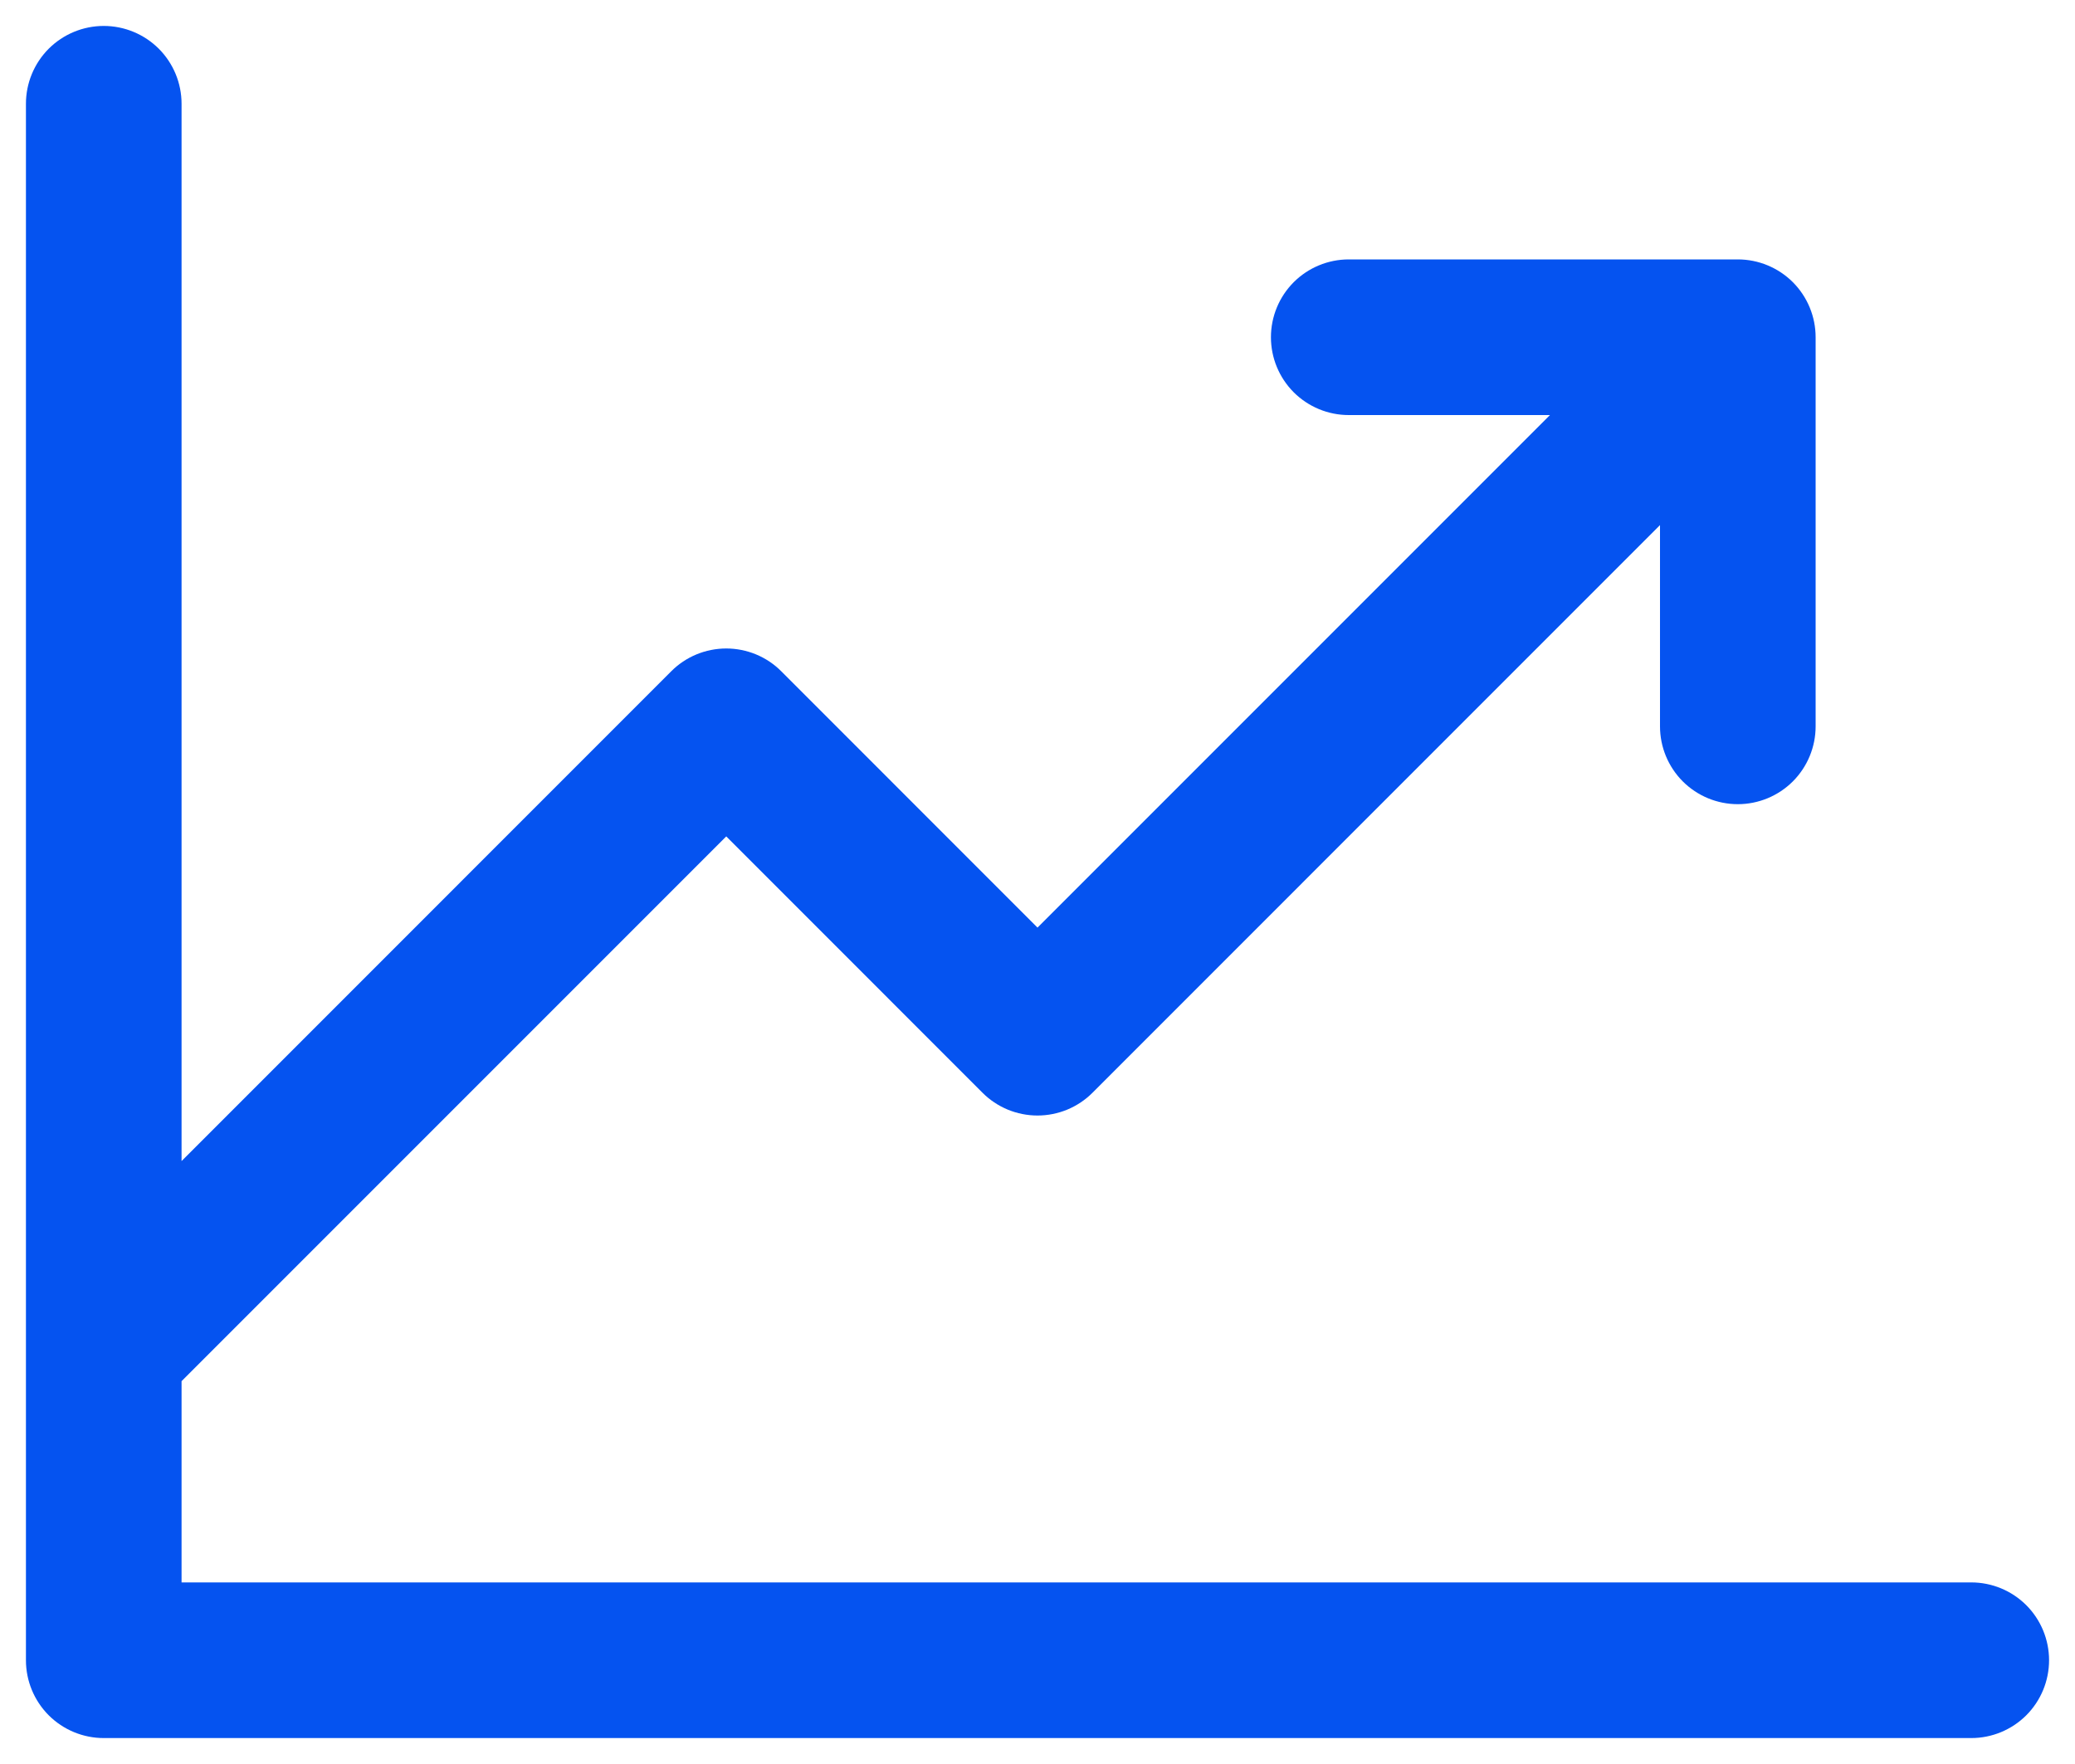 <svg width="40" height="34" viewBox="0 0 40 34" fill="none" xmlns="http://www.w3.org/2000/svg">
<path d="M39.5 32C39.5 32.398 39.342 32.779 39.061 33.061C38.779 33.342 38.398 33.5 38 33.5H2C1.602 33.5 1.221 33.342 0.939 33.061C0.658 32.779 0.5 32.398 0.5 32V2C0.5 1.602 0.658 1.221 0.939 0.939C1.221 0.658 1.602 0.5 2 0.5C2.398 0.5 2.779 0.658 3.061 0.939C3.342 1.221 3.5 1.602 3.5 2V22.379L12.939 12.939C13.078 12.799 13.243 12.689 13.426 12.613C13.608 12.538 13.803 12.499 14 12.499C14.197 12.499 14.392 12.538 14.574 12.613C14.757 12.689 14.922 12.799 15.061 12.939L20 17.879L29.879 8H26C25.602 8 25.221 7.842 24.939 7.561C24.658 7.279 24.5 6.898 24.5 6.5C24.5 6.102 24.658 5.721 24.939 5.439C25.221 5.158 25.602 5 26 5H33.5C33.898 5 34.279 5.158 34.561 5.439C34.842 5.721 35 6.102 35 6.5V14C35 14.398 34.842 14.779 34.561 15.061C34.279 15.342 33.898 15.5 33.5 15.5C33.102 15.5 32.721 15.342 32.439 15.061C32.158 14.779 32 14.398 32 14V10.121L21.061 21.061C20.922 21.201 20.756 21.311 20.574 21.387C20.392 21.462 20.197 21.501 20 21.501C19.803 21.501 19.608 21.462 19.426 21.387C19.244 21.311 19.078 21.201 18.939 21.061L14 16.121L3.5 26.621V30.5H38C38.398 30.5 38.779 30.658 39.061 30.939C39.342 31.221 39.5 31.602 39.5 32Z" fill="#0553F0"/>
</svg>
